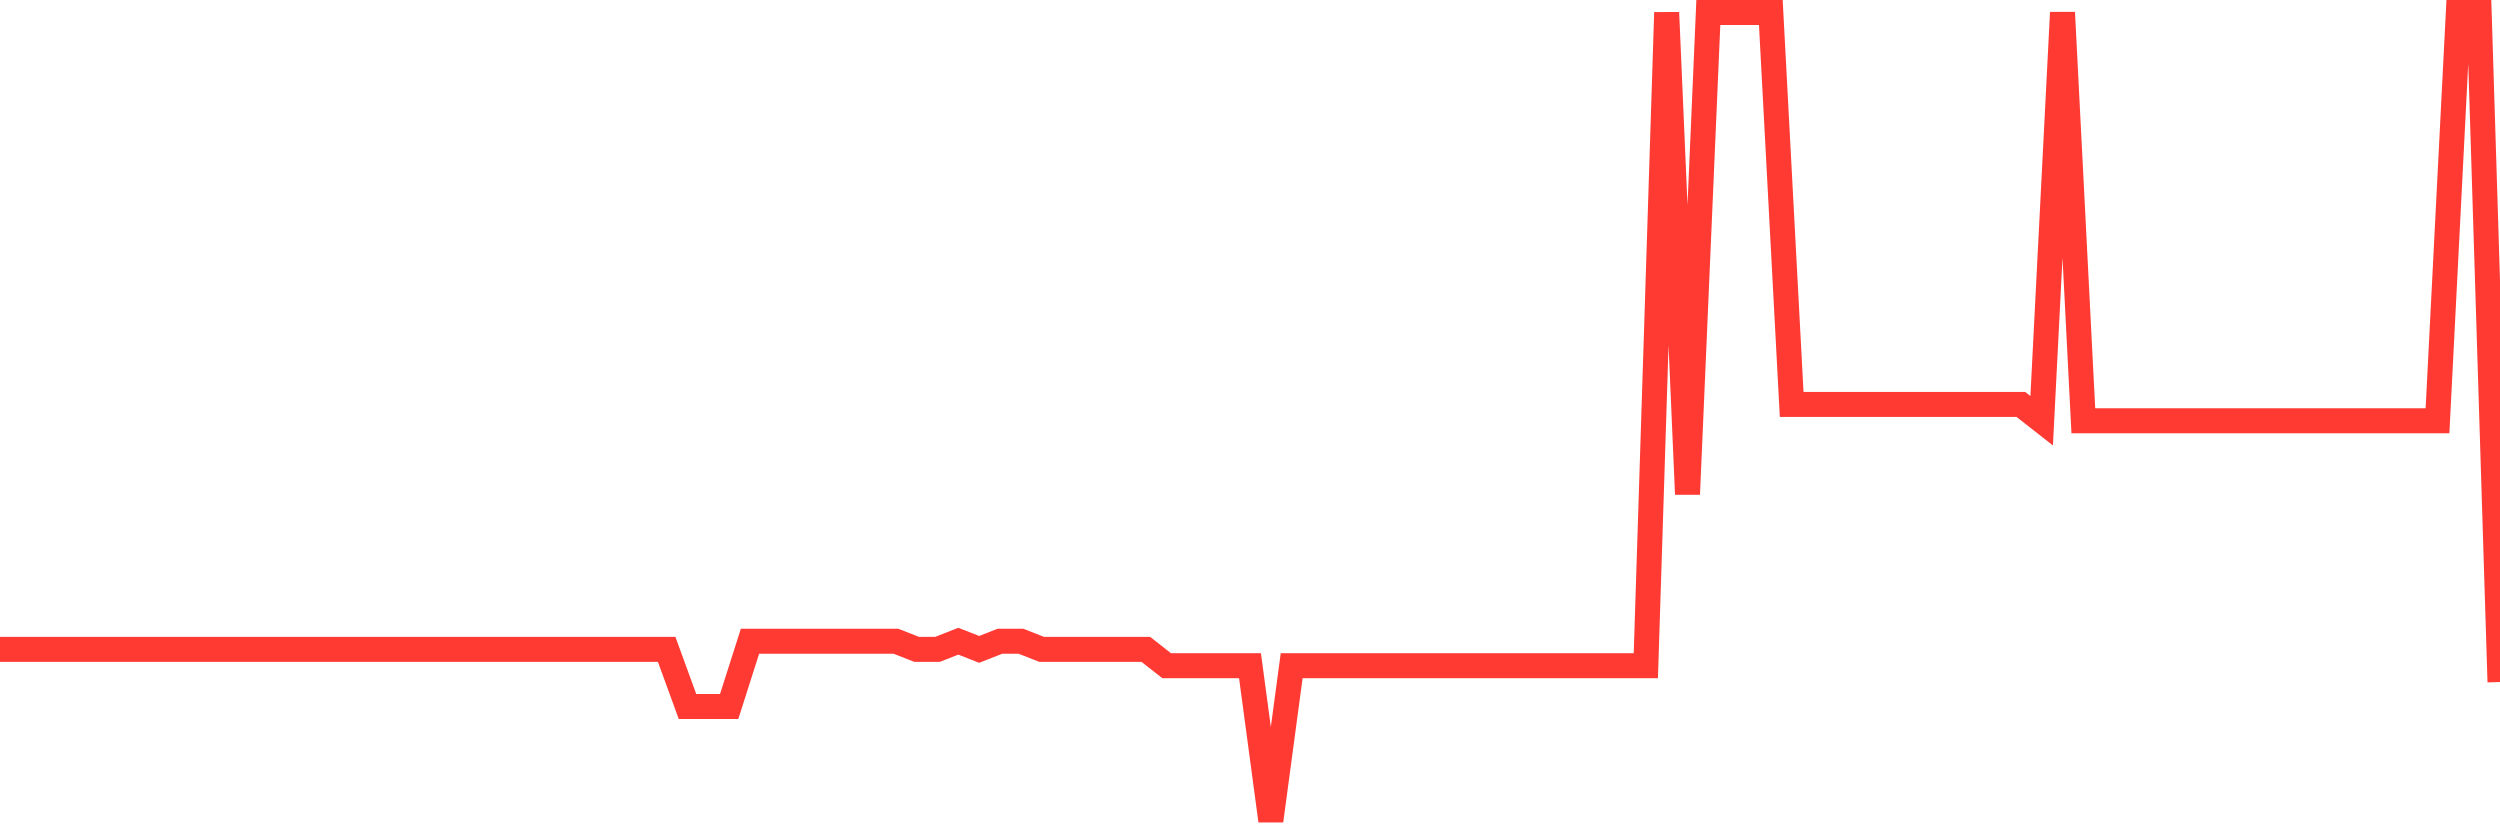<svg
  xmlns="http://www.w3.org/2000/svg"
  xmlns:xlink="http://www.w3.org/1999/xlink"
  width="120"
  height="40"
  viewBox="0 0 120 40"
  preserveAspectRatio="none"
>
  <polyline
    points="0,31.17 1,31.17 2,31.17 3,31.17 4,31.17 5,31.17 6,31.17 7,31.17 8,31.17 9,31.17 10,31.17 11,31.17 12,31.17 13,31.17 14,31.17 15,31.17 16,31.17 17,31.17 18,31.17 19,31.17 20,31.17 21,31.17 22,31.17 23,31.17 24,31.17 25,31.17 26,31.17 27,31.17 28,31.17 29,31.17 30,31.17 31,31.17 32,31.17 33,33.913 34,33.913 35,33.913 36,30.778 37,30.778 38,30.778 39,30.778 40,30.778 41,30.778 42,30.778 43,30.778 44,31.17 45,31.17 46,30.778 47,31.17 48,30.778 49,30.778 50,31.17 51,31.17 52,31.17 53,31.17 54,31.17 55,31.17 56,31.954 57,31.954 58,31.954 59,31.954 60,31.954 61,39.4 62,31.954 63,31.954 64,31.954 65,31.954 66,31.954 67,31.954 68,31.954 69,31.954 70,31.954 71,31.954 72,31.954 73,31.954 74,31.954 75,31.954 76,31.954 77,31.954 78,31.954 79,31.954 80,0.6 81,23.723 82,0.6 83,0.6 84,0.6 85,0.6 86,19.412 87,19.412 88,19.412 89,19.412 90,19.412 91,19.412 92,19.412 93,19.412 94,19.412 95,19.412 96,19.412 97,19.412 98,20.196 99,0.6 100,20.196 101,20.196 102,20.196 103,20.196 104,20.196 105,20.196 106,20.196 107,20.196 108,20.196 109,20.196 110,20.196 111,20.196 112,20.196 113,20.196 114,20.196 115,20.196 116,20.196 117,20.196 118,0.6 119,0.6 120,32.737"
    fill="none"
    stroke="#ff3a33"
    stroke-width="1.2"
  >
  </polyline>
</svg>